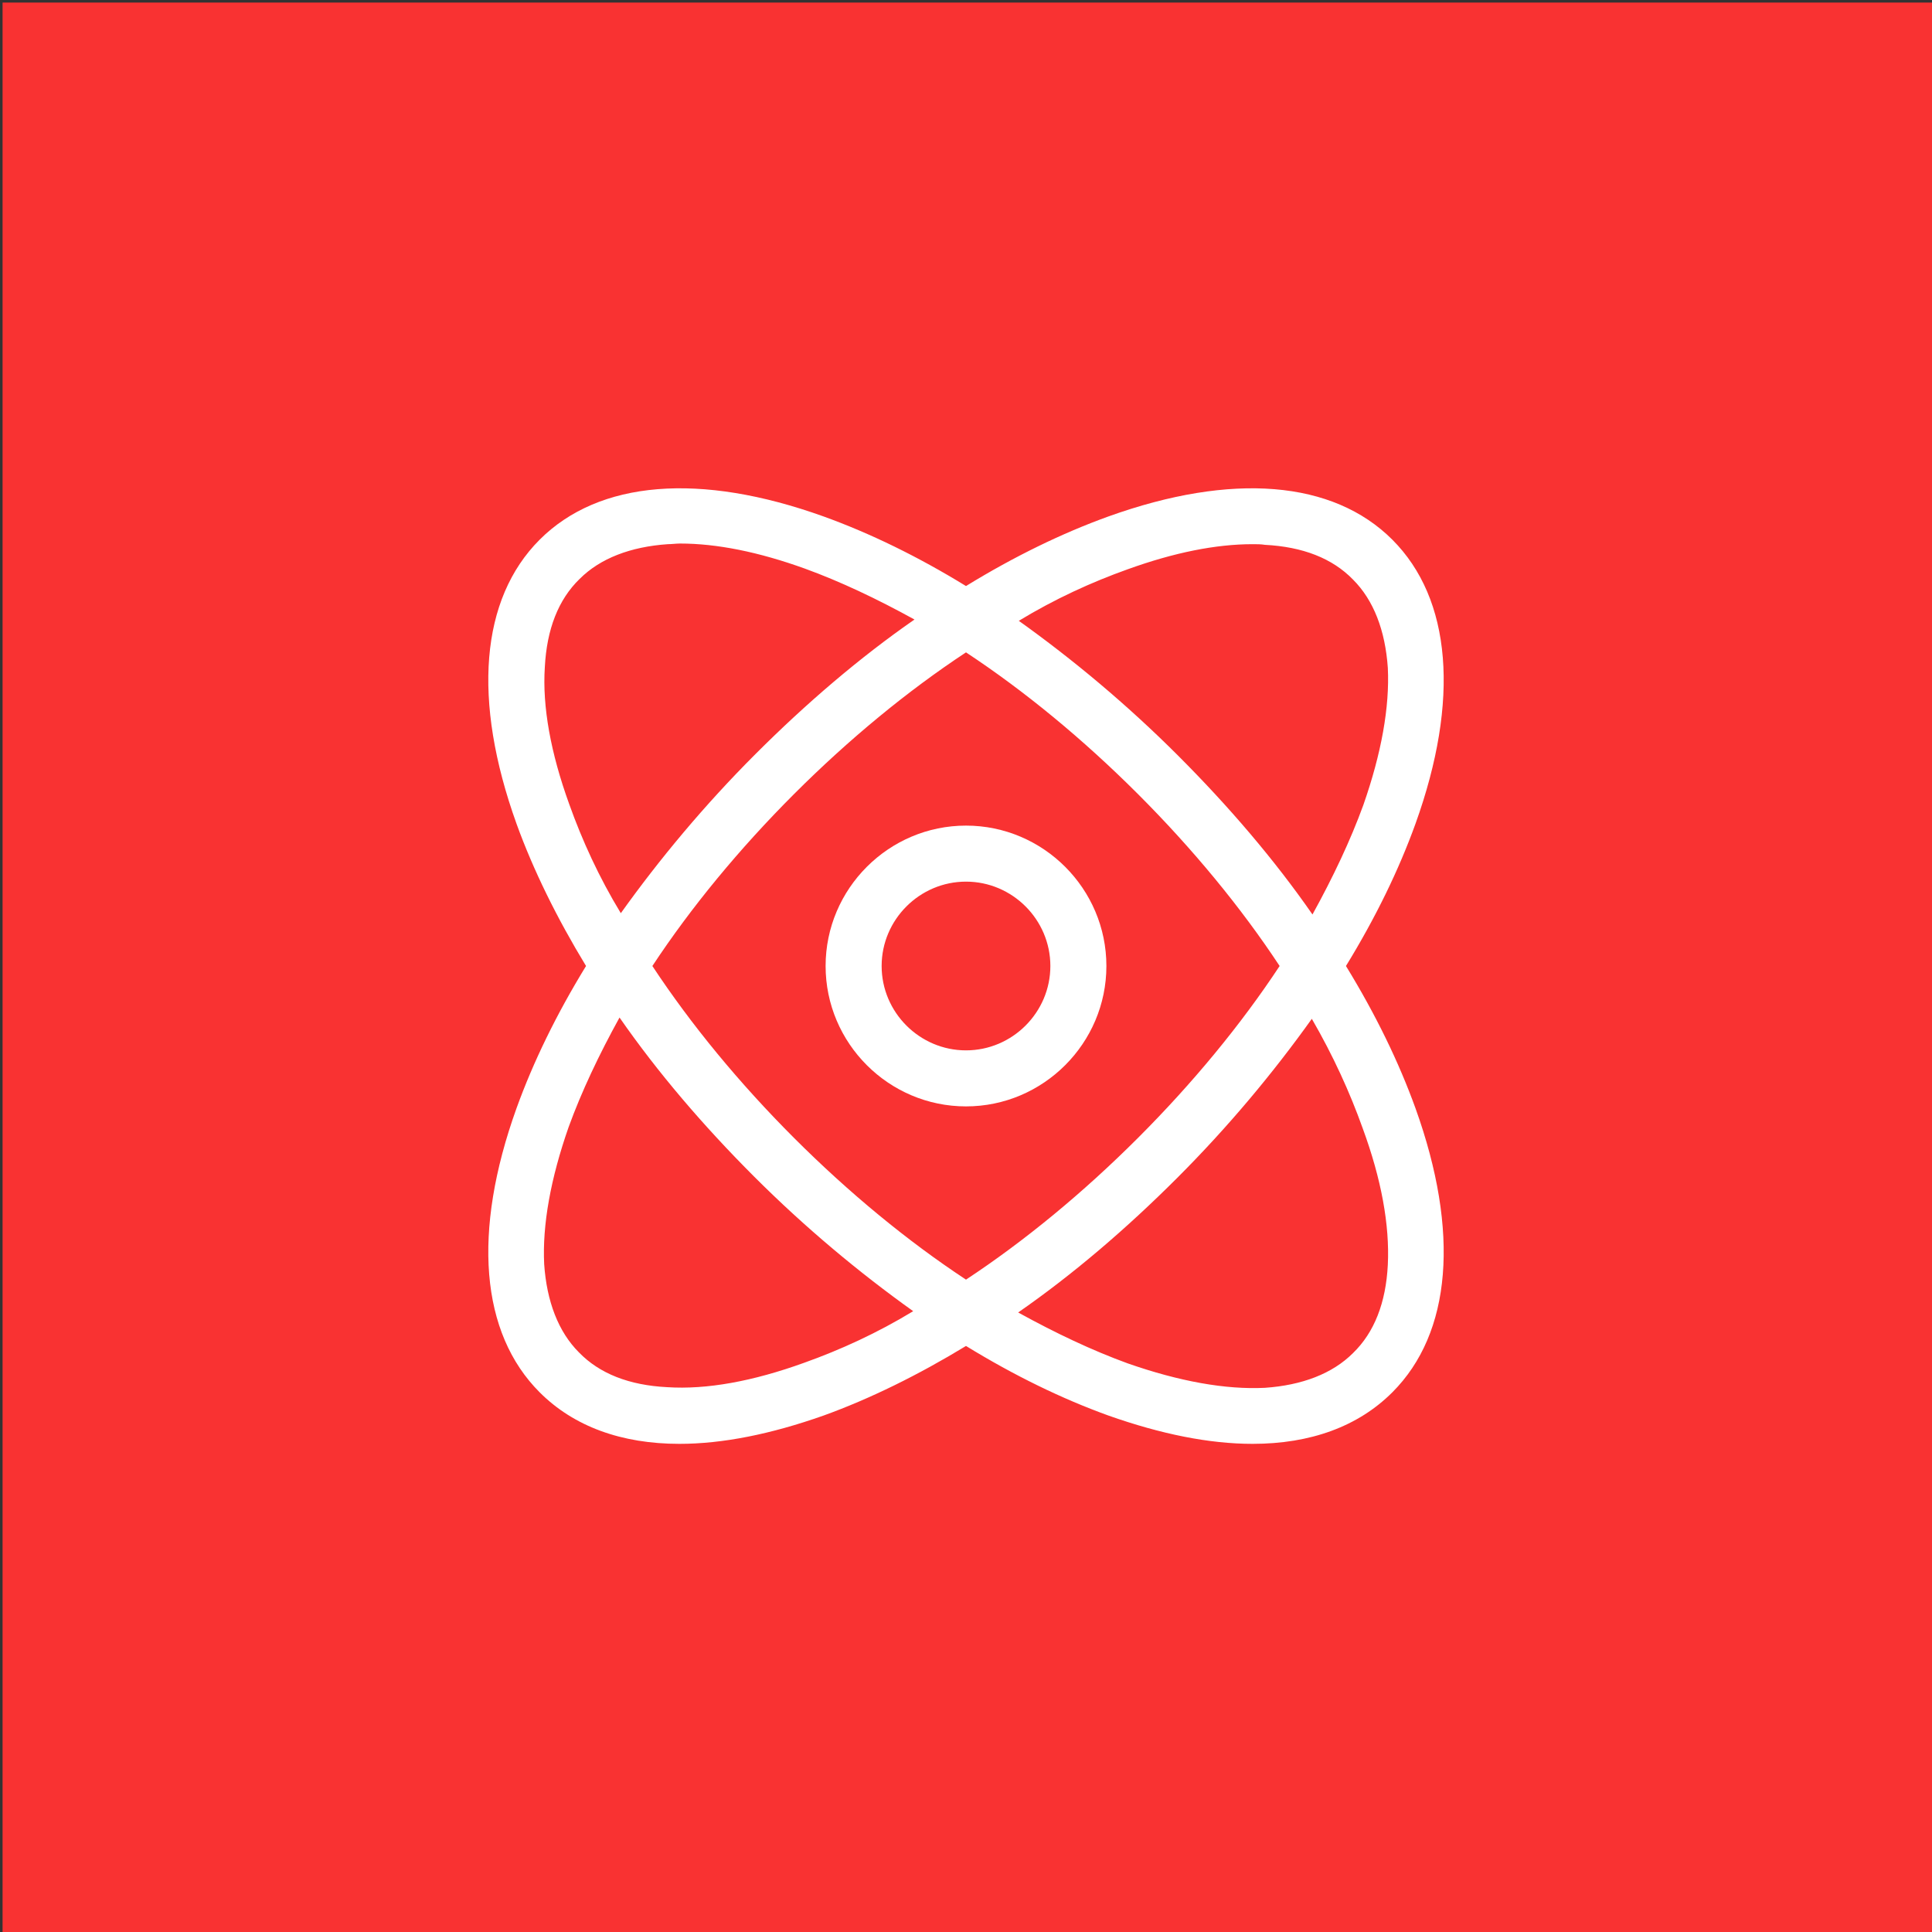 <?xml version="1.0" encoding="utf-8"?>
<!-- Generator: Adobe Illustrator 19.0.0, SVG Export Plug-In . SVG Version: 6.00 Build 0)  -->
<svg version="1.1" id="Calque_1" xmlns="http://www.w3.org/2000/svg" xmlns:xlink="http://www.w3.org/1999/xlink" x="0px" y="0px"
	 viewBox="-155 247 300 300" style="enable-background:new -155 247 300 300;" xml:space="preserve">
<rect x="-155" y="247" width="300" height="300" fill="#333333" stroke="none"/>
<style type="text/css">
	.st0{fill:#F93232;}
	.st1{fill:#FFFFFF;}
</style>
<rect x="-154.6" y="247.4" class="st0" width="299.6" height="299.6"/>
<path class="st1" d="M-5,375.2c-12,0-21.8,9.8-21.8,21.8S-17,418.8-5,418.8S16.8,409,16.8,397S7,375.2-5,375.2L-5,375.2z M-5,410.1
	c-7.2,0-13.1-5.9-13.1-13.1c0-7.2,5.9-13.1,13.1-13.1S8.1,389.8,8.1,397C8.1,404.2,2.2,410.1-5,410.1z"/>
<path class="st1" d="M54,397c4.6-7.5,8.2-14.9,10.8-22.1c6.9-19.2,5.6-34.9-3.6-44.1c-9.2-9.2-24.9-10.5-44.1-3.6
	C9.9,329.8,2.5,333.4-5,338c-7.5-4.6-14.9-8.2-22.1-10.8c-19.2-6.9-34.9-5.6-44.1,3.6c-9.2,9.2-10.5,24.9-3.6,44.1
	c2.6,7.2,6.3,14.7,10.8,22.1c-4.6,7.5-8.2,14.9-10.8,22.1c-6.9,19.2-5.6,34.9,3.6,44.1c5.3,5.3,12.7,8,21.7,8
	c6.7,0,14.2-1.5,22.4-4.4c7.2-2.6,14.7-6.3,22.1-10.8c7.5,4.6,14.9,8.2,22.1,10.8c8.2,2.9,15.7,4.4,22.4,4.4c9,0,16.4-2.7,21.7-8
	c9.2-9.2,10.5-24.9,3.6-44.1C62.2,411.9,58.6,404.5,54,397L54,397z M20.1,335.4c7.2-2.6,13.7-3.9,19.4-3.9c0.7,0,1.3,0,1.9,0.1
	c5.9,0.3,10.5,2.1,13.7,5.4c3.2,3.2,5,7.9,5.4,13.7c0.3,6.1-1,13.3-3.8,21.3c-2,5.5-4.7,11.2-7.9,17c-5.9-8.5-13-16.8-20.9-24.7
	s-16.3-14.9-24.7-20.9C8.8,340,14.5,337.4,20.1,335.4L20.1,335.4z M43.7,397c-6,9.1-13.5,18.2-22,26.7c-8.5,8.5-17.6,16-26.7,22
	c-9.1-6-18.2-13.5-26.7-22c-8.5-8.5-16-17.6-22-26.7c6-9.1,13.5-18.2,22-26.7c8.5-8.5,17.6-16,26.7-22c9.1,6,18.2,13.5,26.7,22
	C30.2,378.8,37.7,387.9,43.7,397z M-66.6,371.9c-2.9-8-4.2-15.2-3.8-21.3c0.3-5.9,2.1-10.5,5.4-13.7c3.2-3.2,7.9-5,13.7-5.4
	c0.6,0,1.3-0.1,1.9-0.1c5.7,0,12.2,1.3,19.4,3.9c5.5,2,11.2,4.7,17,7.9c-8.5,5.9-16.8,13-24.7,20.9s-14.9,16.3-20.9,24.7
	C-62,383.2-64.6,377.5-66.6,371.9L-66.6,371.9z M-30.1,458.6c-8,2.9-15.2,4.2-21.3,3.8c-5.9-0.3-10.5-2.1-13.7-5.4
	c-3.2-3.2-5-7.9-5.4-13.7c-0.3-6.1,1-13.3,3.8-21.3c2-5.5,4.7-11.2,7.9-17c5.9,8.5,13,16.8,20.9,24.7s16.3,14.9,24.7,20.9
	C-18.8,454-24.5,456.6-30.1,458.6L-30.1,458.6z M60.5,443.4c-0.3,5.9-2.1,10.5-5.4,13.7c-3.2,3.2-7.9,5-13.7,5.4
	c-6.1,0.3-13.3-1-21.3-3.8c-5.5-2-11.2-4.7-17-7.9c8.5-5.9,16.8-13,24.7-20.9s14.9-16.3,20.9-24.7c3.3,5.7,5.9,11.4,7.9,17
	C59.5,430.1,60.8,437.2,60.5,443.4L60.5,443.4z"/>
</svg>
